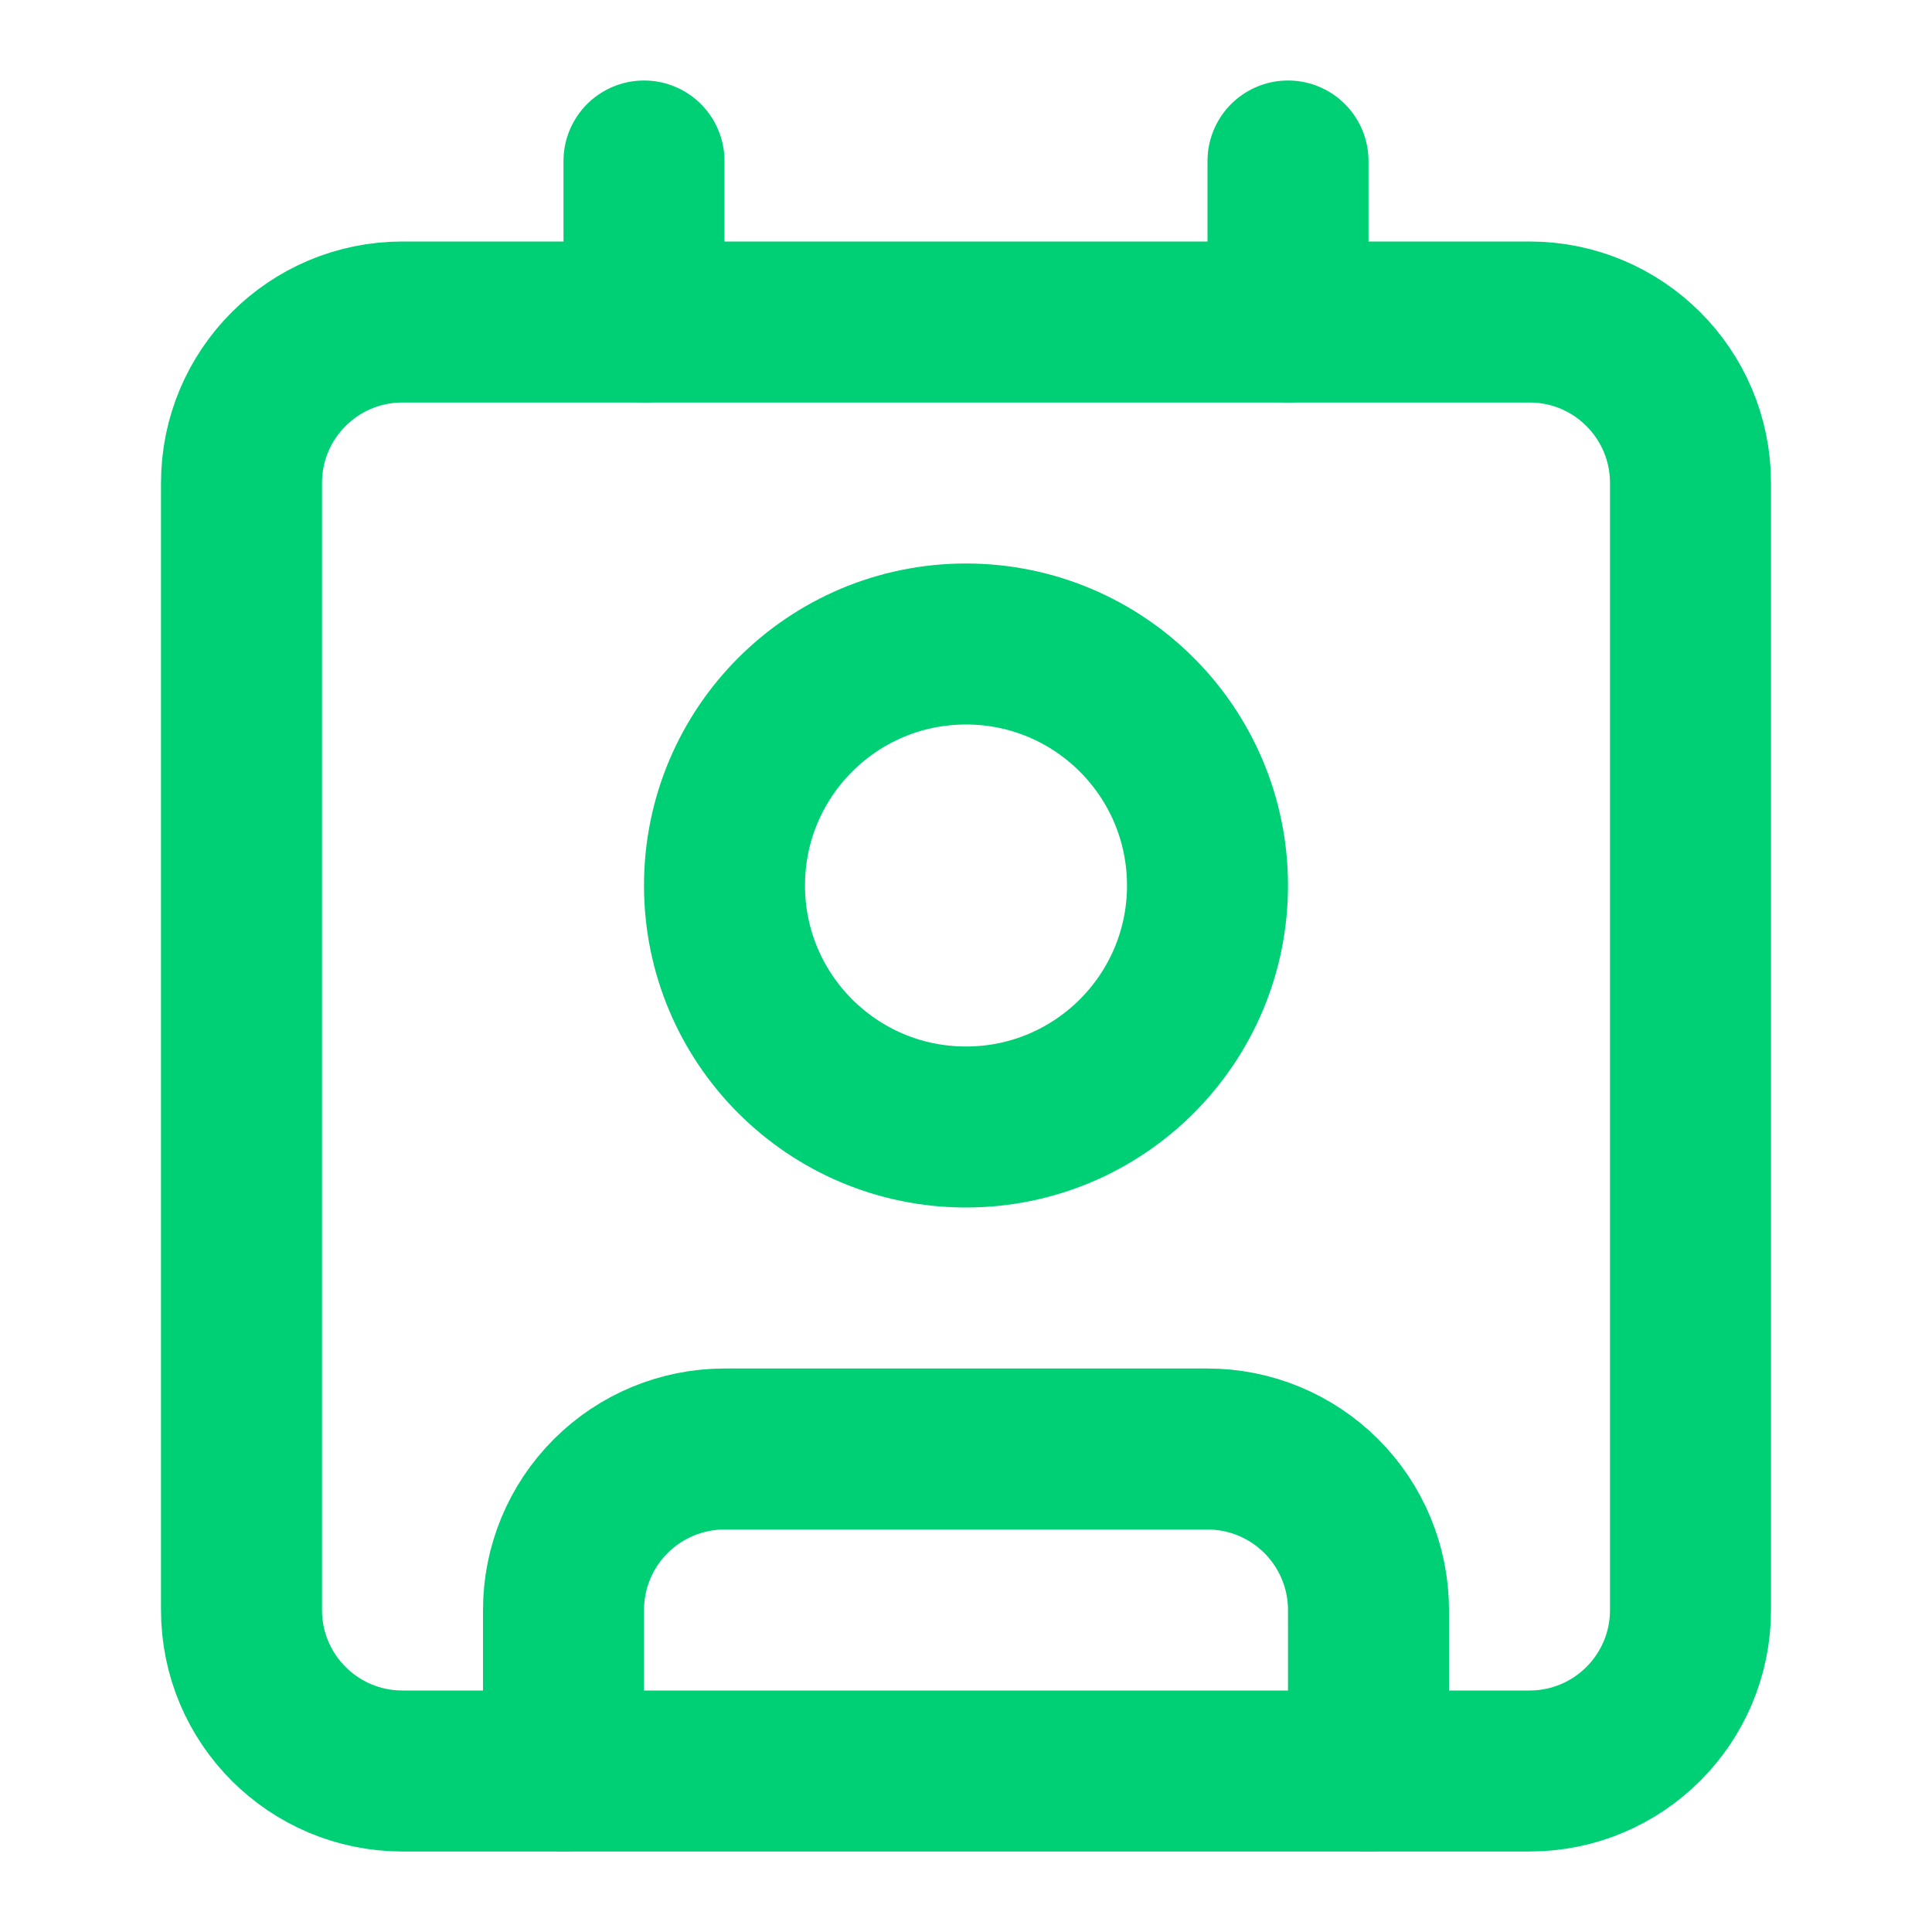 <svg width="24" height="24" viewBox="0 0 24 24" fill="none" xmlns="http://www.w3.org/2000/svg">
<path d="M16 2V4" stroke="#00D075" stroke-width="2" stroke-linecap="round" stroke-linejoin="round"/>
<path d="M7 22V20C7 19.47 7.211 18.961 7.586 18.586C7.961 18.211 8.47 18 9 18H15C15.53 18 16.039 18.211 16.414 18.586C16.789 18.961 17 19.47 17 20V22" stroke="#00D075" stroke-width="2" stroke-linecap="round" stroke-linejoin="round"/>
<path d="M8 2V4" stroke="#00D075" stroke-width="2" stroke-linecap="round" stroke-linejoin="round"/>
<path d="M12 14C13.657 14 15 12.657 15 11C15 9.343 13.657 8 12 8C10.343 8 9 9.343 9 11C9 12.657 10.343 14 12 14Z" stroke="#00D075" stroke-width="2" stroke-linecap="round" stroke-linejoin="round"/>
<path d="M19 4H5C3.895 4 3 4.895 3 6V20C3 21.105 3.895 22 5 22H19C20.105 22 21 21.105 21 20V6C21 4.895 20.105 4 19 4Z" stroke="#00D075" stroke-width="2" stroke-linecap="round" stroke-linejoin="round"/>
</svg>

